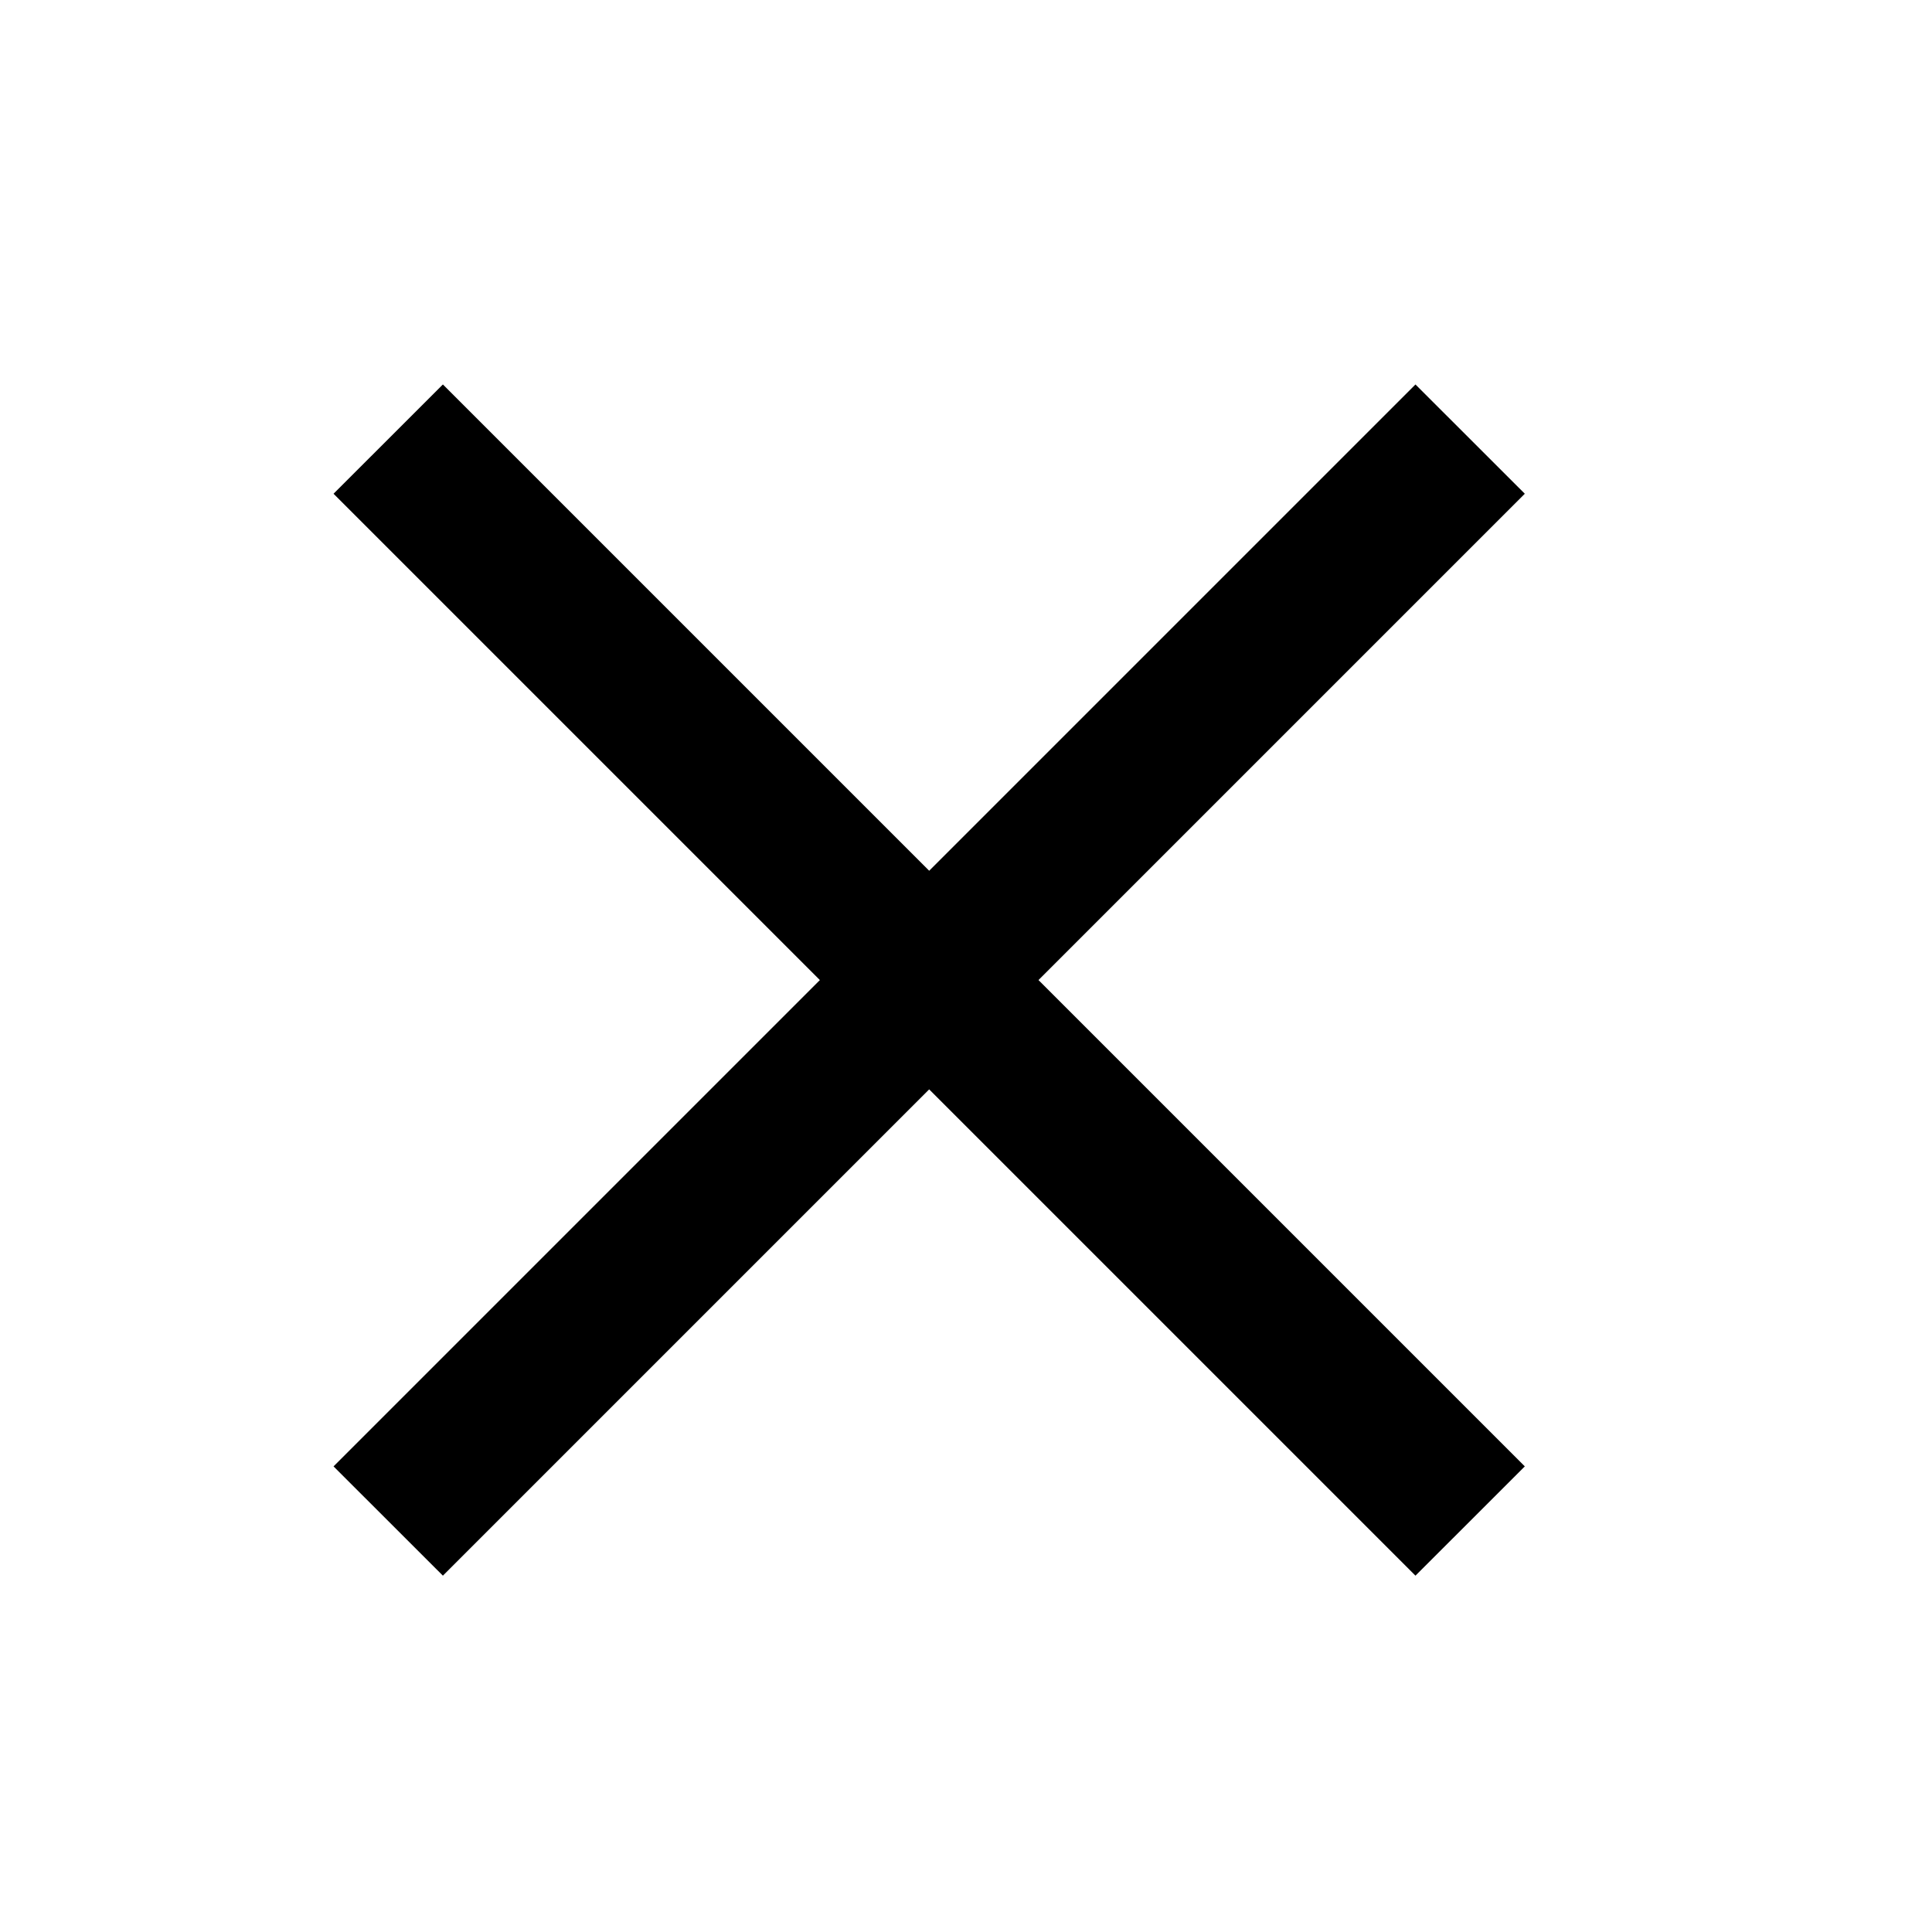 <svg xmlns="http://www.w3.org/2000/svg" width="25" height="25" viewBox="0 0 25 25" fill="currentColor">
  <path fill-rule="evenodd" clip-rule="evenodd"
    d="M5.731 4.975L19.731 18.975L18.316 20.389L4.316 6.389L5.731 4.975Z" fill="black" />
  <path fill-rule="evenodd" clip-rule="evenodd"
    d="M19.731 6.389L5.731 20.389L4.316 18.975L18.316 4.975L19.731 6.389Z" fill="black" />
</svg>